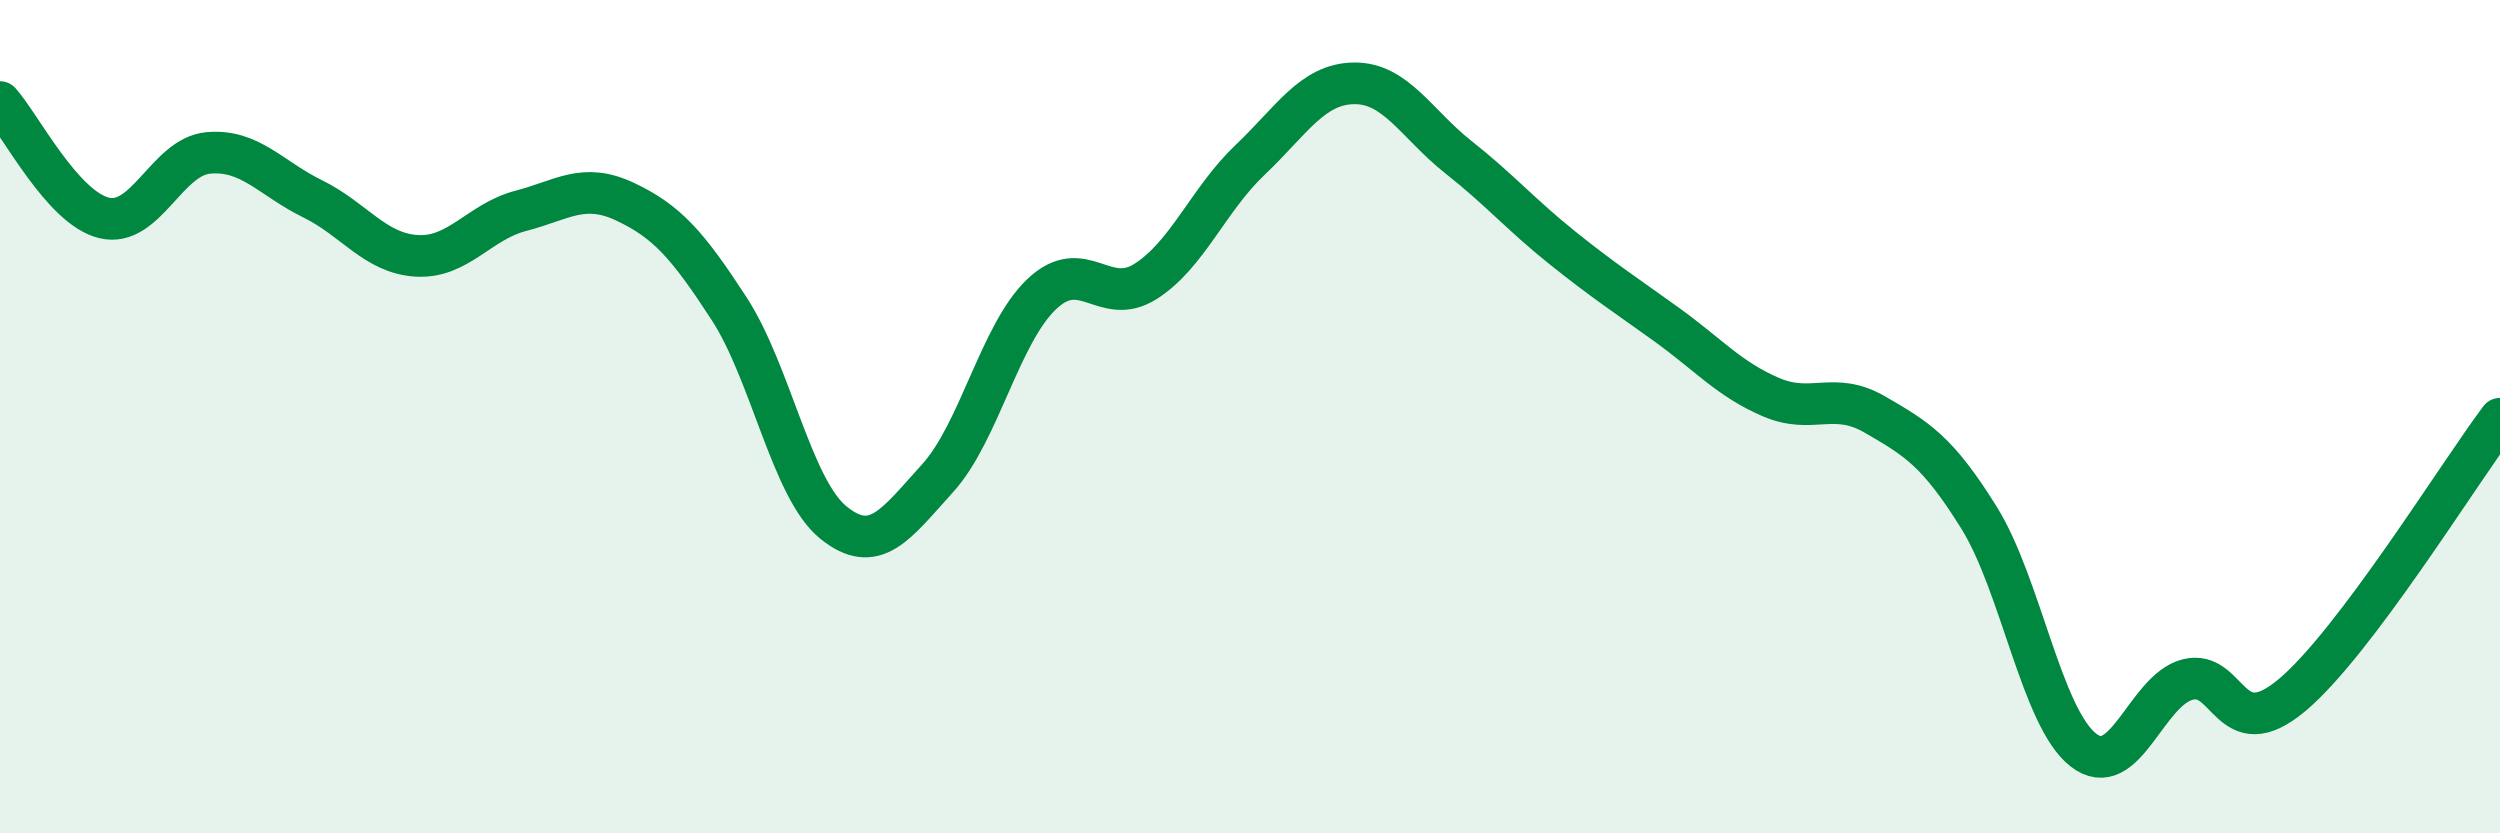 
    <svg width="60" height="20" viewBox="0 0 60 20" xmlns="http://www.w3.org/2000/svg">
      <path
        d="M 0,2.45 C 0.5,3.01 1.5,4.99 2.5,5.23 C 3.5,5.47 4,3.76 5,3.67 C 6,3.58 6.5,4.28 7.5,4.77 C 8.5,5.26 9,6.08 10,6.14 C 11,6.2 11.5,5.32 12.5,5.06 C 13.5,4.8 14,4.37 15,4.84 C 16,5.31 16.5,5.87 17.5,7.41 C 18.5,8.95 19,11.73 20,12.54 C 21,13.35 21.5,12.58 22.5,11.48 C 23.5,10.38 24,8.01 25,7.06 C 26,6.11 26.5,7.39 27.5,6.75 C 28.5,6.11 29,4.79 30,3.84 C 31,2.89 31.5,2.01 32.5,2 C 33.5,1.99 34,2.98 35,3.77 C 36,4.56 36.5,5.15 37.5,5.95 C 38.5,6.75 39,7.07 40,7.79 C 41,8.51 41.5,9.1 42.5,9.53 C 43.5,9.96 44,9.37 45,9.95 C 46,10.53 46.5,10.82 47.5,12.43 C 48.5,14.04 49,17.22 50,18 C 51,18.78 51.5,16.57 52.5,16.31 C 53.5,16.05 53.5,17.94 55,16.69 C 56.5,15.44 59,11.38 60,10.05L60 20L0 20Z"
        fill="#008740"
        opacity="0.1"
        stroke-linecap="round"
        stroke-linejoin="round"
      />
      <path
        d="M 0,2.45 C 0.5,3.01 1.5,4.99 2.5,5.23 C 3.5,5.47 4,3.76 5,3.67 C 6,3.58 6.5,4.28 7.5,4.77 C 8.5,5.26 9,6.08 10,6.14 C 11,6.2 11.5,5.32 12.5,5.06 C 13.5,4.8 14,4.37 15,4.84 C 16,5.31 16.5,5.87 17.5,7.41 C 18.5,8.95 19,11.73 20,12.54 C 21,13.35 21.5,12.58 22.5,11.48 C 23.5,10.38 24,8.01 25,7.06 C 26,6.11 26.5,7.39 27.5,6.75 C 28.5,6.11 29,4.79 30,3.84 C 31,2.89 31.5,2.01 32.5,2 C 33.5,1.99 34,2.98 35,3.77 C 36,4.56 36.5,5.15 37.5,5.95 C 38.5,6.75 39,7.07 40,7.79 C 41,8.51 41.5,9.1 42.5,9.53 C 43.5,9.96 44,9.37 45,9.95 C 46,10.53 46.5,10.82 47.5,12.43 C 48.5,14.04 49,17.22 50,18 C 51,18.78 51.5,16.57 52.5,16.31 C 53.5,16.05 53.5,17.94 55,16.69 C 56.5,15.44 59,11.38 60,10.05"
        stroke="#008740"
        stroke-width="1"
        fill="none"
        stroke-linecap="round"
        stroke-linejoin="round"
      />
    </svg>
  